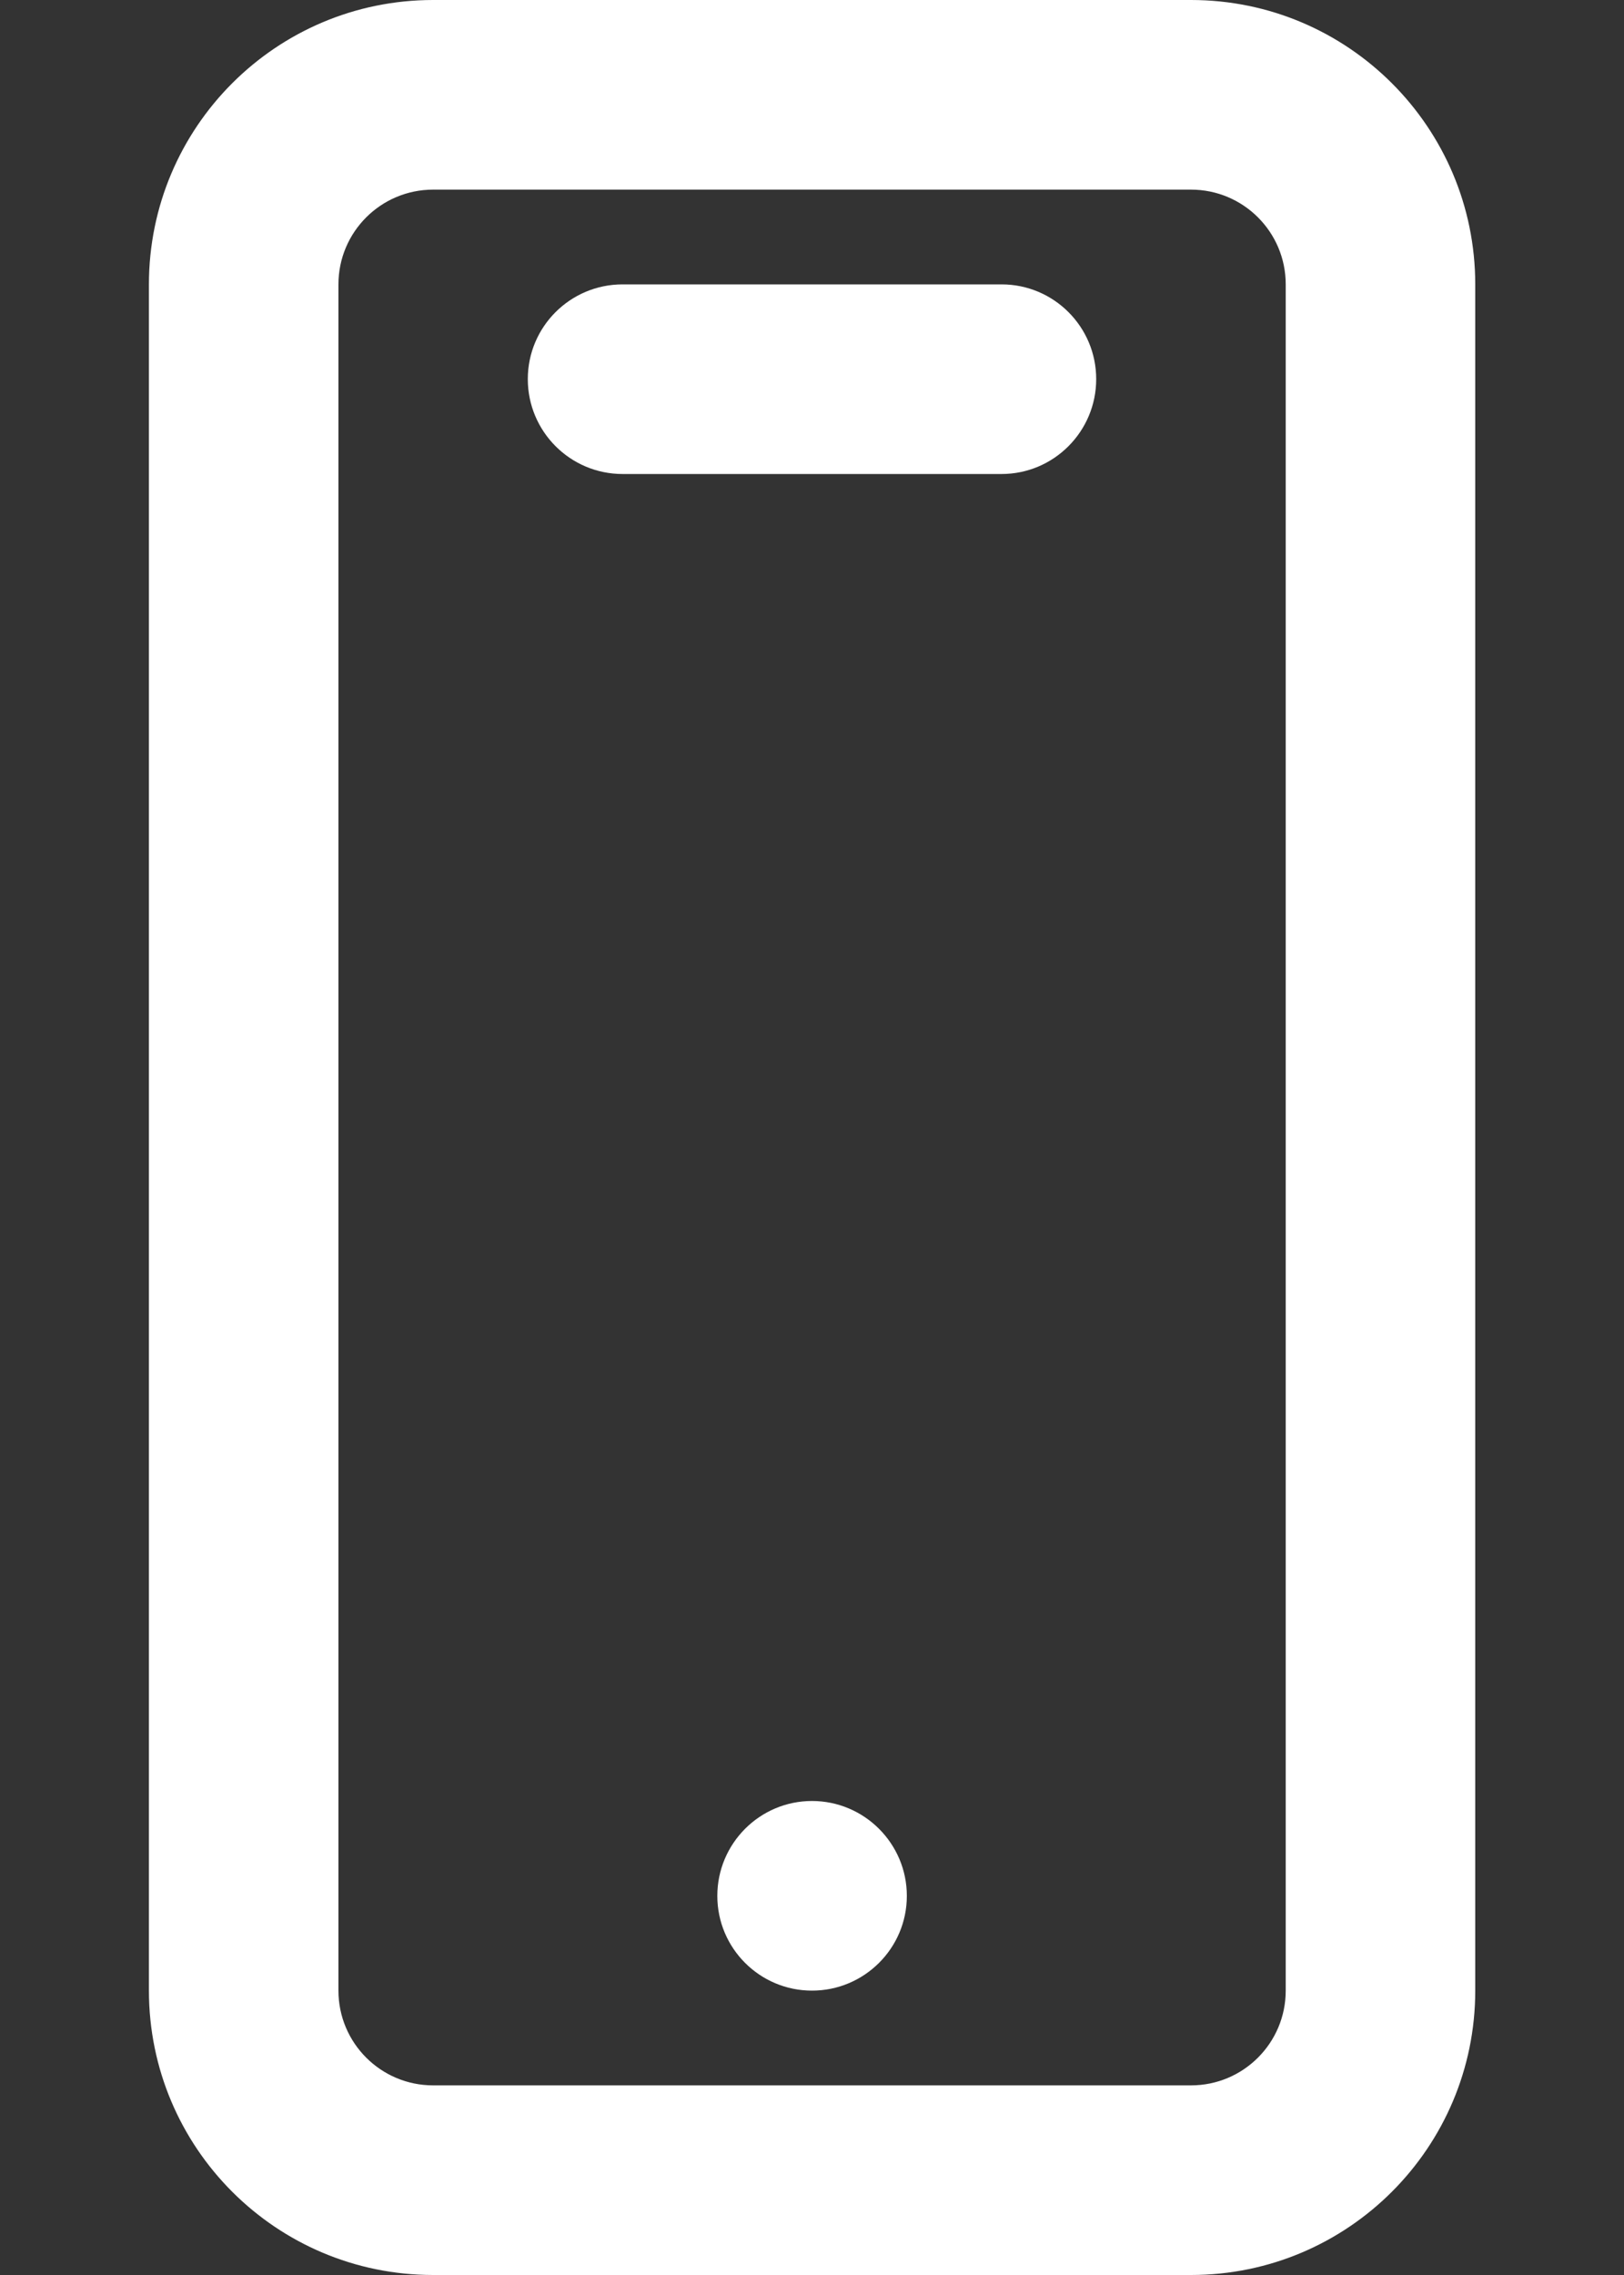 <svg width="10" height="14" viewBox="0 0 10 14" fill="none" xmlns="http://www.w3.org/2000/svg">
<rect x="0" y="0" width="10" height="14" fill="#333333" stroke="none"/>
<path fill-rule="evenodd" clip-rule="evenodd" d="M0.917 1.75C0.917 0.784 1.7 0 2.667 0H7.334C8.3 0 9.084 0.784 9.084 1.75V12.25C9.084 13.216 8.3 14 7.334 14H2.667C1.7 14 0.917 13.216 0.917 12.25V1.75ZM2.667 1.167C2.345 1.167 2.084 1.428 2.084 1.75V12.25C2.084 12.572 2.345 12.833 2.667 12.833H7.334C7.656 12.833 7.917 12.572 7.917 12.25V1.75C7.917 1.428 7.656 1.167 7.334 1.167H2.667ZM3.834 1.75C3.511 1.75 3.25 2.011 3.25 2.333C3.25 2.655 3.511 2.917 3.834 2.917H6.167C6.489 2.917 6.75 2.655 6.75 2.333C6.75 2.011 6.489 1.75 6.167 1.75H3.834ZM5 11.083C4.678 11.083 4.417 11.345 4.417 11.667C4.417 11.989 4.678 12.25 5 12.25C5.322 12.25 5.584 11.989 5.584 11.667C5.584 11.345 5.322 11.083 5 11.083Z" fill="white"/>
</svg>
